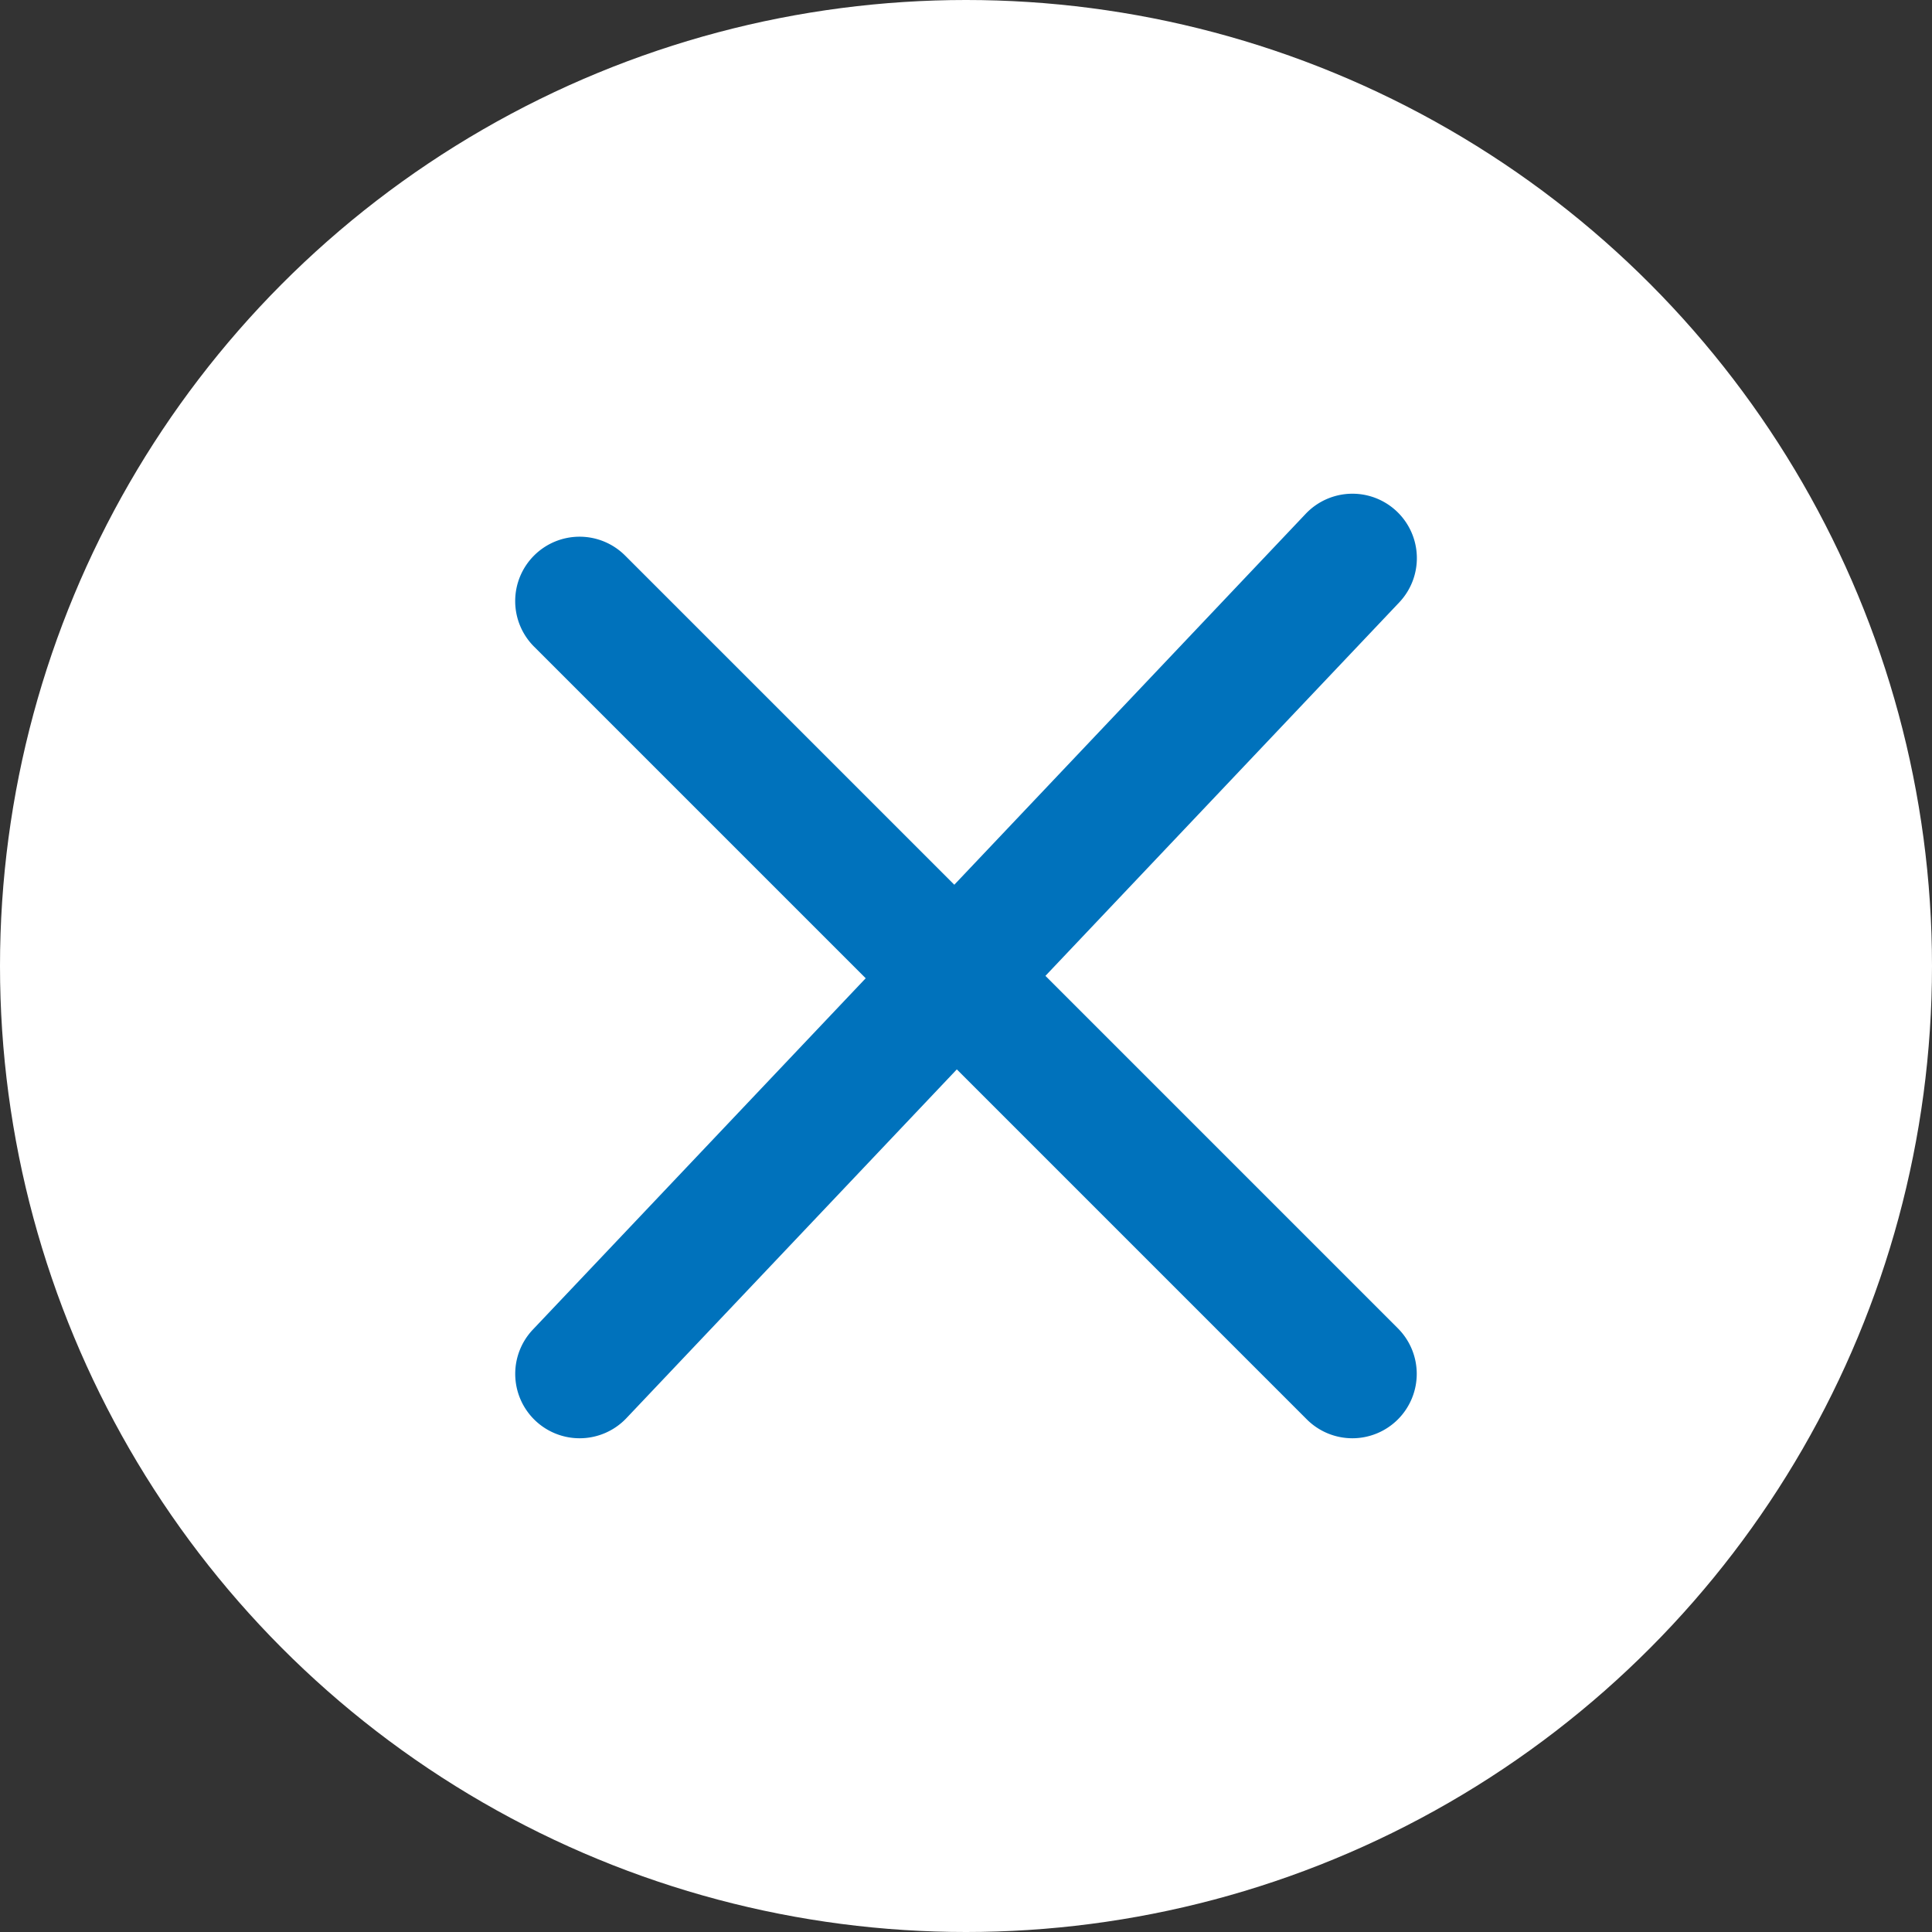<svg xmlns="http://www.w3.org/2000/svg" width="45" height="45" viewBox="0 0 45 45"><rect x="0" y="0" width="45" height="45" fill="#333333" stroke="none"/><g transform="translate(-1861 -611)"><circle cx="22.5" cy="22.5" r="22.5" transform="translate(1861 611)" fill="#fff"/><g transform="translate(1874.5 624)"><path d="M0,20.5a1.5,1.5,0,0,1-1.031-.411,1.5,1.5,0,0,1-.057-2.121l18-19a1.5,1.5,0,0,1,2.121-.057,1.5,1.5,0,0,1,.057,2.121l-18,19A1.5,1.5,0,0,1,0,20.5Z" fill="#0072bc"/><path d="M18,19.5a1.5,1.5,0,0,1-1.061-.439l-18-18a1.5,1.5,0,0,1,0-2.121,1.5,1.5,0,0,1,2.121,0l18,18A1.5,1.5,0,0,1,18,19.5Z" transform="translate(0 1)" fill="#0072bc"/></g></g></svg>